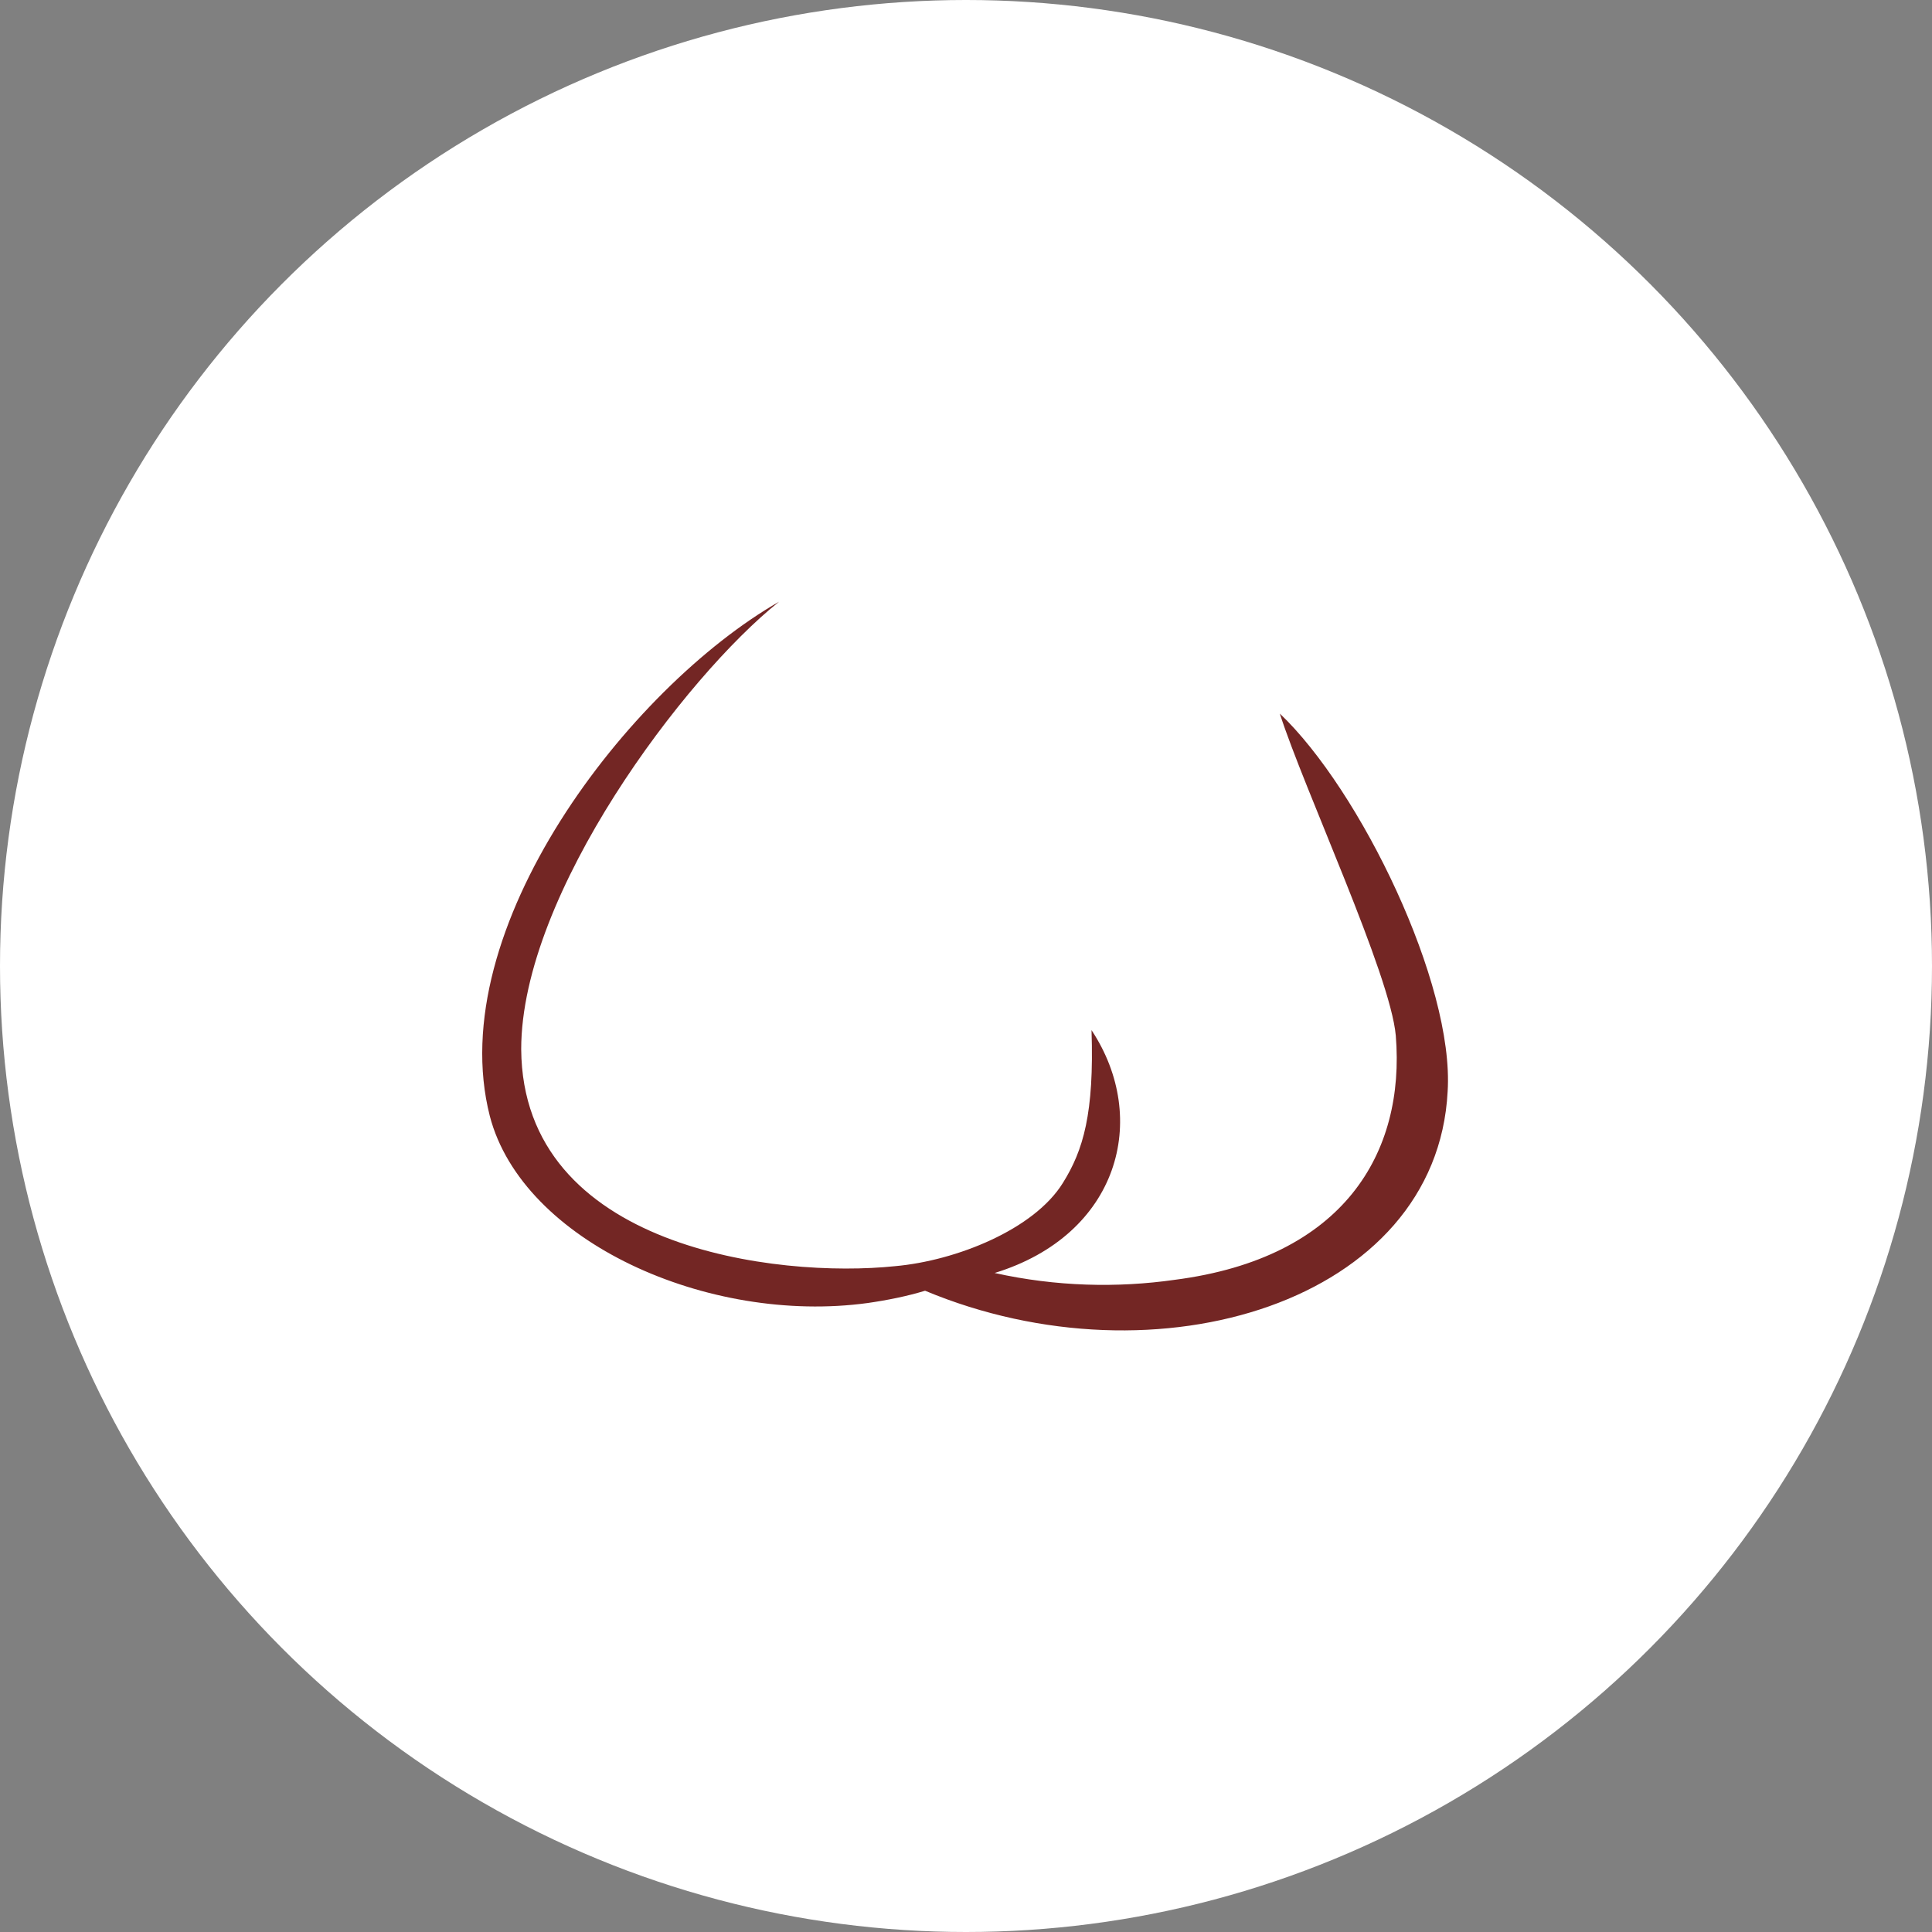 <?xml version="1.0" encoding="UTF-8"?> <svg xmlns="http://www.w3.org/2000/svg" id="_Слой_1" data-name="Слой 1" viewBox="0 0 141.6 141.6"><rect x="0" y="0" width="141.6" height="141.6" fill="#808080" stroke="none"/><defs><style> .cls-1 { fill: #fff; } .cls-2 { fill: #732624; } </style></defs><circle class="cls-1" cx="70.8" cy="70.8" r="70.8"></circle><path class="cls-2" d="m35.9,81.8c2.4,9.2,16,15.3,27.7,13.7,1.4-.2,2.9-.5,4.2-.9,17,7.1,37.5.8,38.3-14.6.5-7.9-6.4-22.1-12.3-27.7,1.8,5.6,8.1,19.1,8.5,23.6.7,8.6-3.8,16.3-16.2,17.9-4.2.6-8.7.5-13.2-.5,9.1-2.8,11.4-11.3,7.1-17.8.2,6.1-.6,8.8-2.1,11.2-2.1,3.4-7.8,5.7-12.3,6.1-8.6.9-27.3-1.3-27.4-15.9,0-11.4,12-27.3,18.9-32.8-11,6.3-24.7,24-21.2,37.7h0Z"></path></svg> 